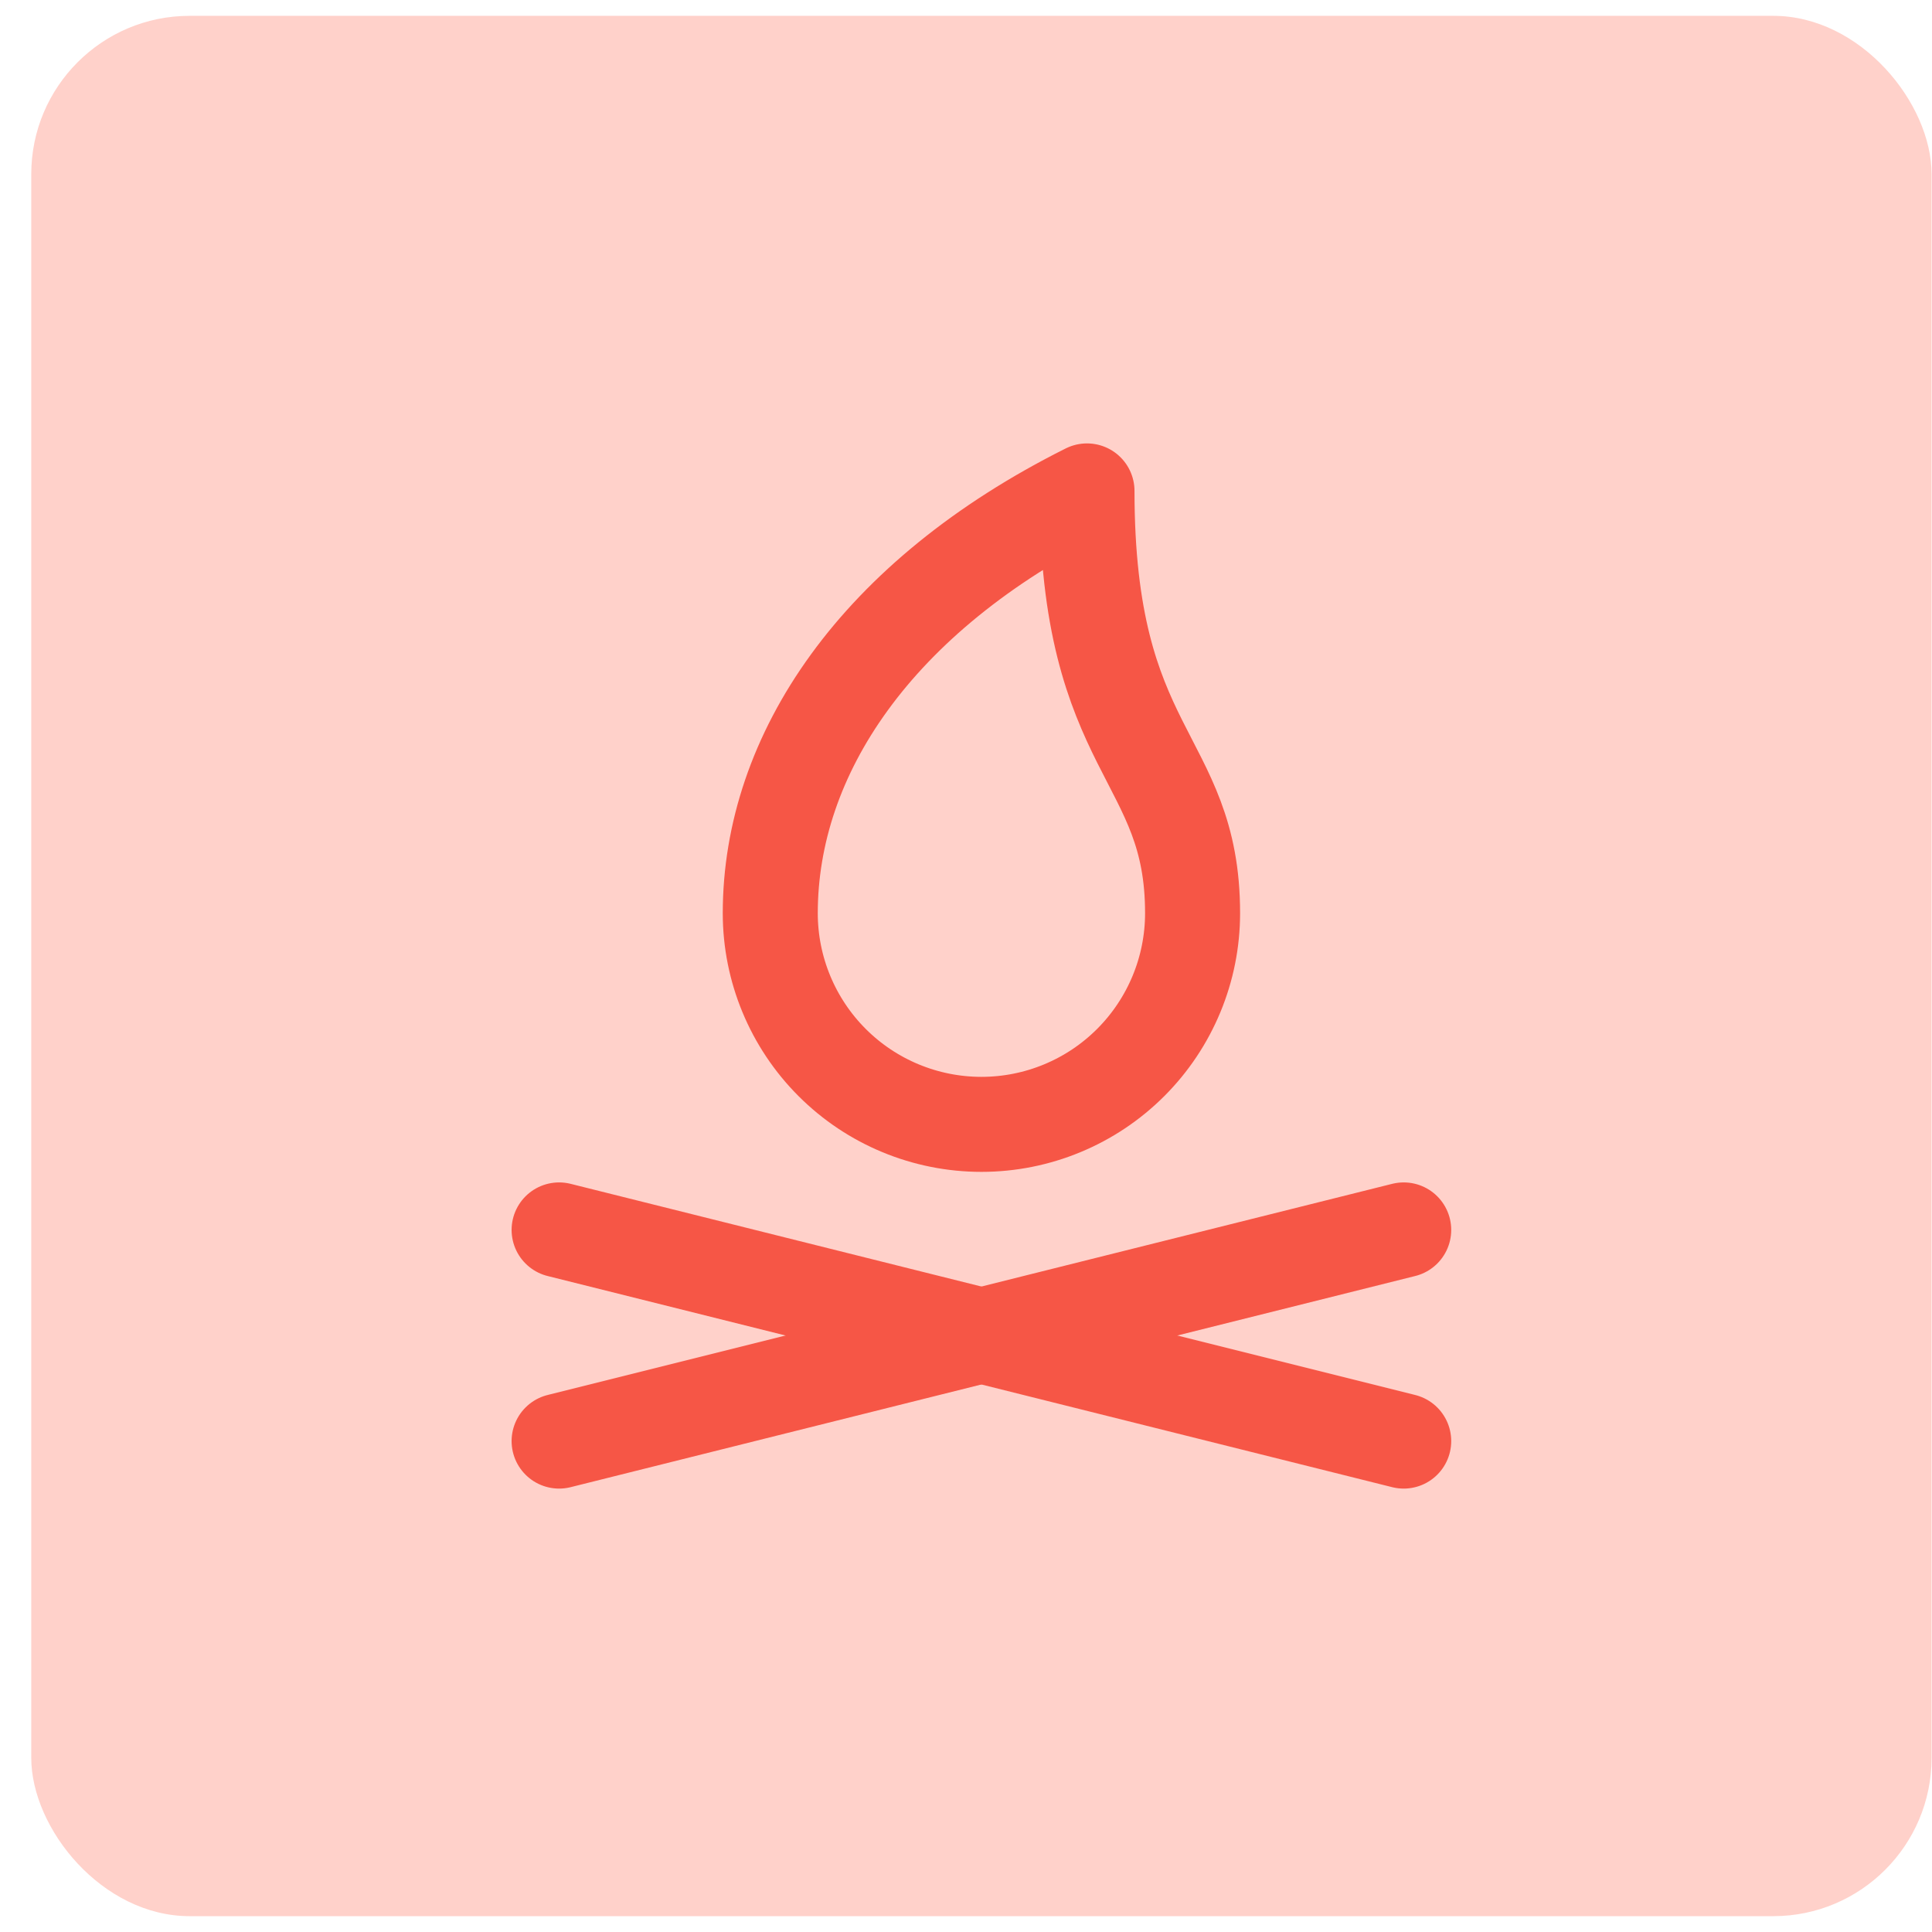 <svg width="61" height="61" viewBox="0 0 61 61" fill="none" xmlns="http://www.w3.org/2000/svg">
<rect x="0.987" y="0.5" width="60" height="60" rx="5" fill="#FFD1CA"/>
<g clip-path="url(#clip0_2012_330)">
<path d="M17.653 45.5L44.32 38.833" stroke="#F65646" stroke-width="3" stroke-linecap="round" stroke-linejoin="round"/>
<path d="M44.32 45.5L17.653 38.833" stroke="#F65646" stroke-width="3" stroke-linecap="round" stroke-linejoin="round"/>
<path d="M30.987 35.5C32.755 35.5 34.451 34.798 35.701 33.547C36.951 32.297 37.654 30.601 37.654 28.833C37.654 23.833 34.32 23.833 34.32 15.5C27.654 18.833 24.32 23.833 24.32 28.833C24.32 30.601 25.023 32.297 26.273 33.547C27.523 34.798 29.219 35.5 30.987 35.5Z" stroke="#F65646" stroke-width="3" stroke-linecap="round" stroke-linejoin="round"/>
</g>
<defs>
<clipPath id="clip0_2012_330">
<rect width="40" height="40" fill="white" transform="translate(10.987 10.5)"/>
</clipPath>
</defs>
</svg>
